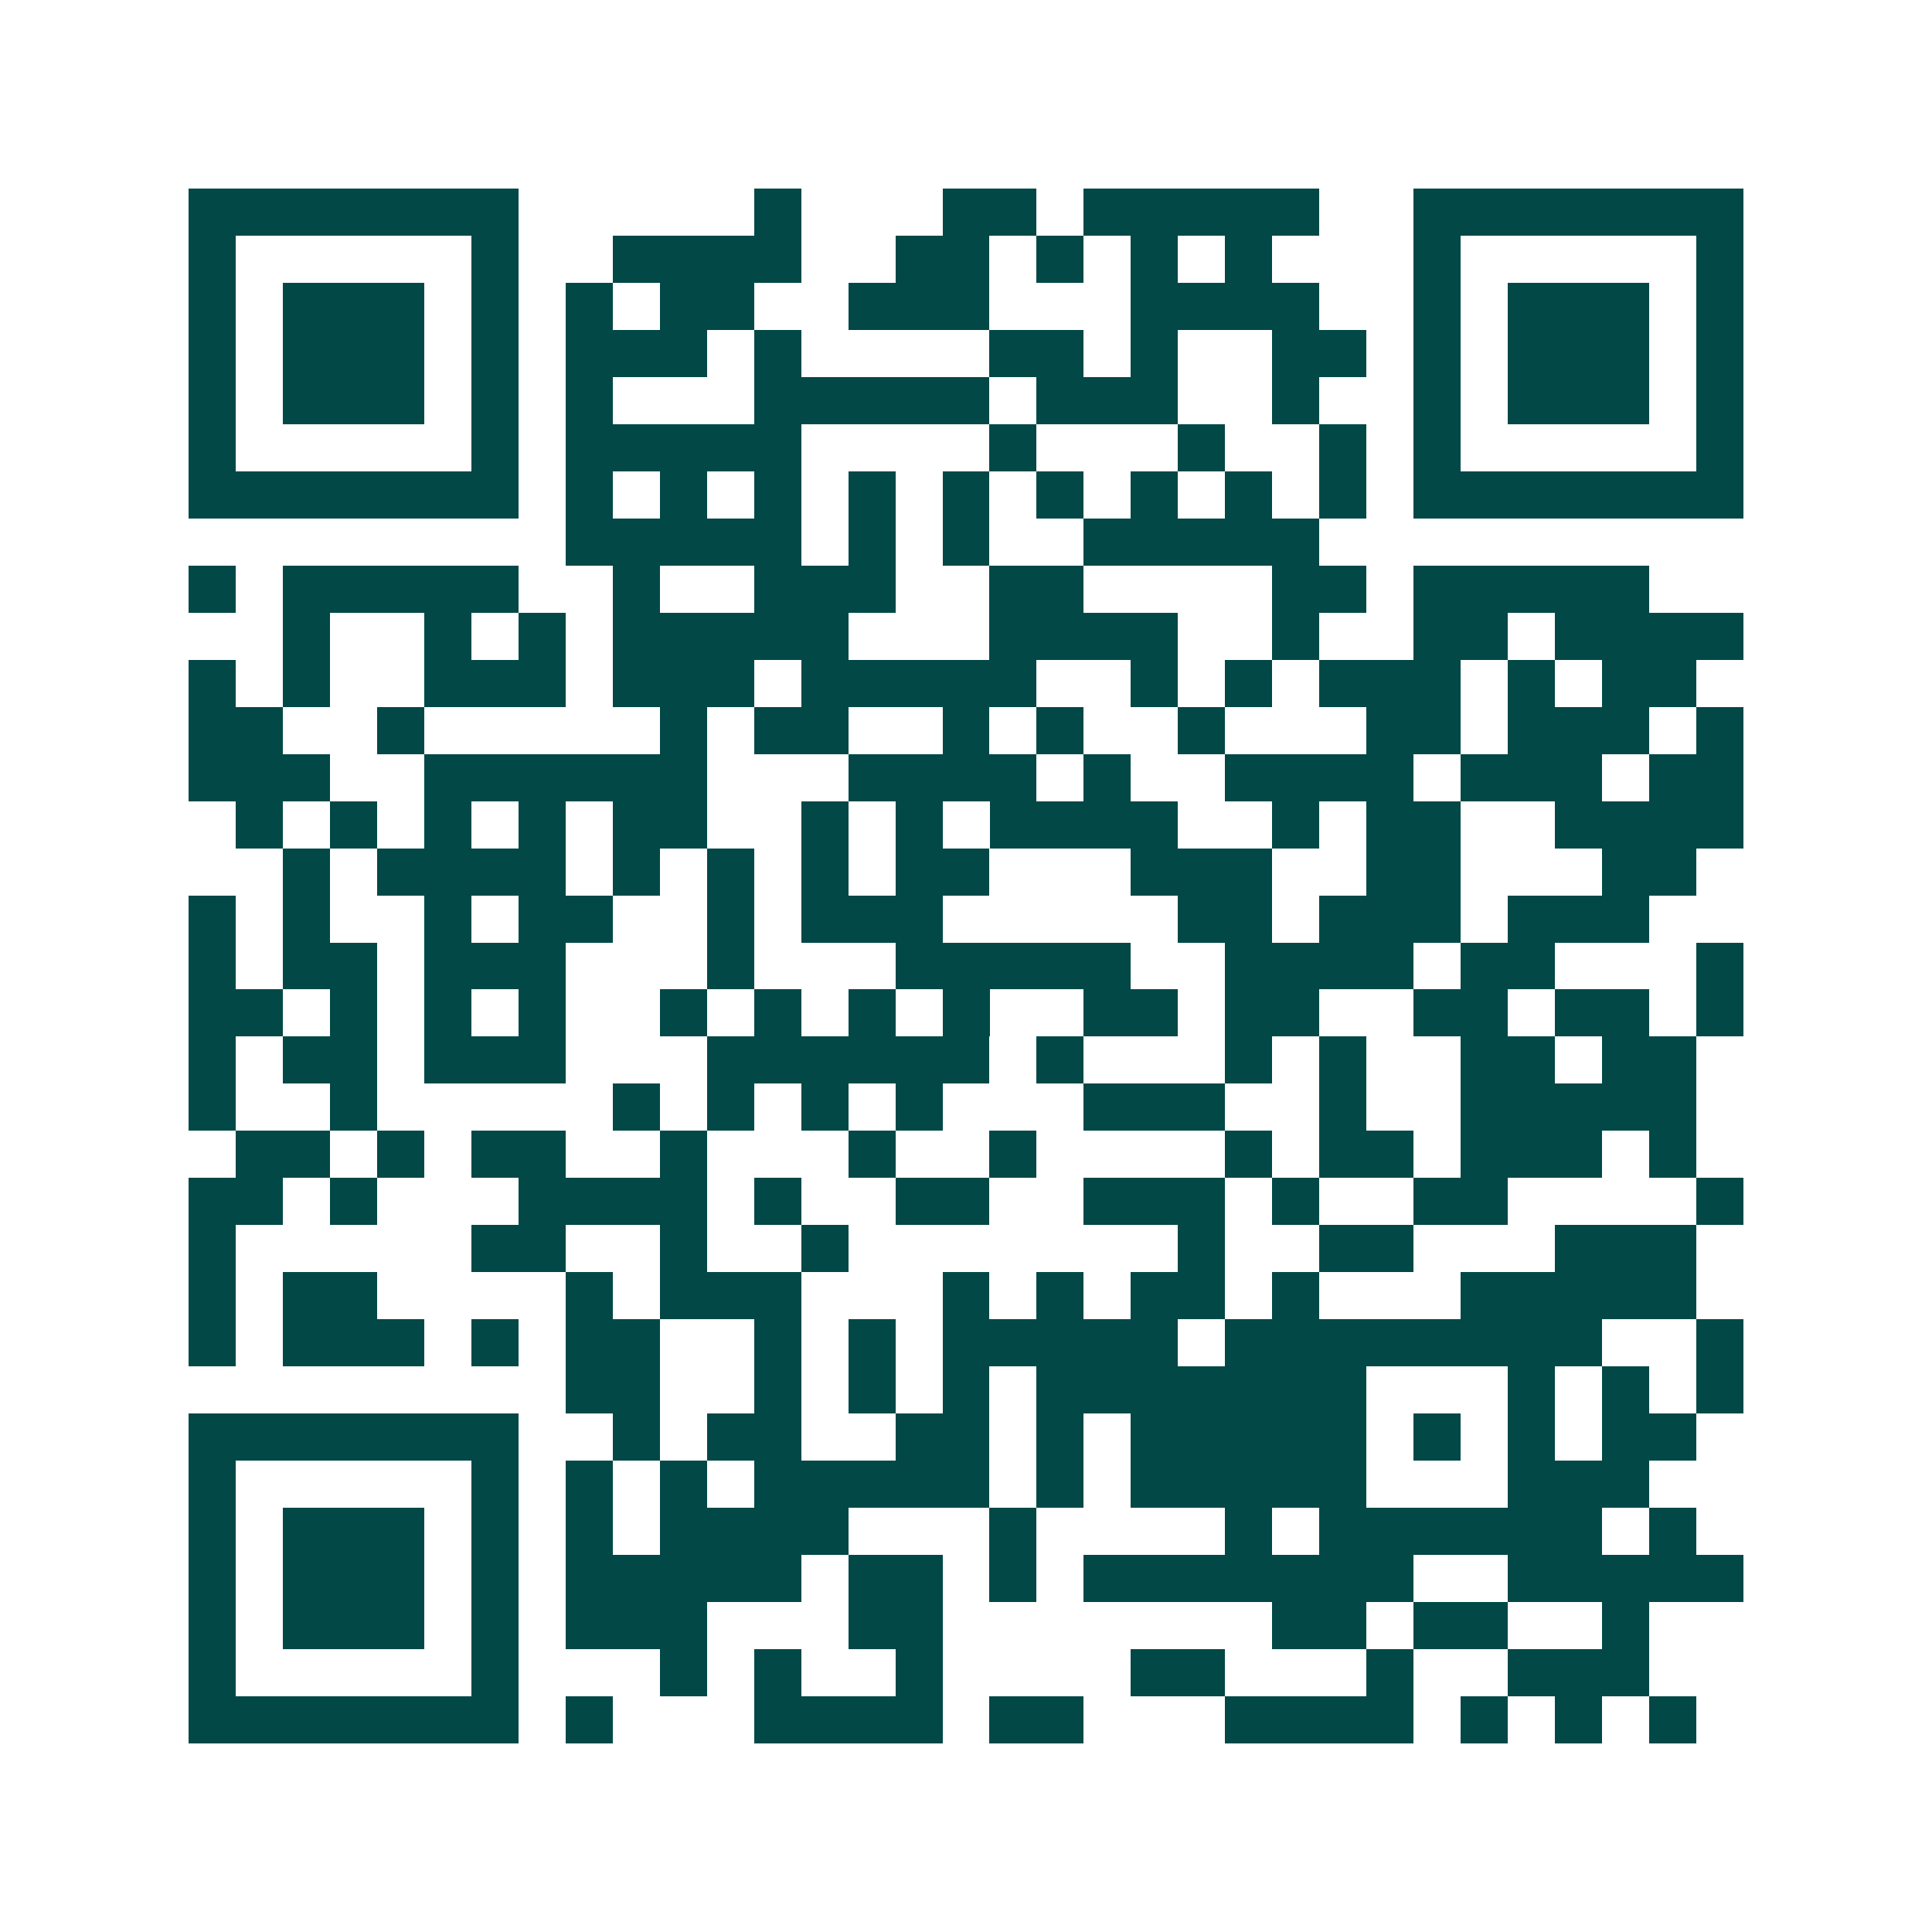 <svg xmlns="http://www.w3.org/2000/svg" width="200" height="200" viewBox="0 0 41 41" shape-rendering="crispEdges"><path fill="#ffffff" d="M0 0h41v41H0z"/><path stroke="#014847" d="M4 4.5h7m5 0h1m3 0h2m1 0h5m2 0h7M4 5.5h1m5 0h1m2 0h4m2 0h2m1 0h1m1 0h1m1 0h1m3 0h1m5 0h1M4 6.5h1m1 0h3m1 0h1m1 0h1m1 0h2m2 0h3m3 0h4m2 0h1m1 0h3m1 0h1M4 7.5h1m1 0h3m1 0h1m1 0h3m1 0h1m4 0h2m1 0h1m2 0h2m1 0h1m1 0h3m1 0h1M4 8.5h1m1 0h3m1 0h1m1 0h1m3 0h5m1 0h3m2 0h1m2 0h1m1 0h3m1 0h1M4 9.5h1m5 0h1m1 0h5m4 0h1m3 0h1m2 0h1m1 0h1m5 0h1M4 10.5h7m1 0h1m1 0h1m1 0h1m1 0h1m1 0h1m1 0h1m1 0h1m1 0h1m1 0h1m1 0h7M12 11.5h5m1 0h1m1 0h1m2 0h5M4 12.5h1m1 0h5m2 0h1m2 0h3m2 0h2m4 0h2m1 0h5M6 13.5h1m2 0h1m1 0h1m1 0h5m3 0h4m2 0h1m2 0h2m1 0h4M4 14.5h1m1 0h1m2 0h3m1 0h3m1 0h5m2 0h1m1 0h1m1 0h3m1 0h1m1 0h2M4 15.5h2m2 0h1m5 0h1m1 0h2m2 0h1m1 0h1m2 0h1m3 0h2m1 0h3m1 0h1M4 16.5h3m2 0h6m3 0h4m1 0h1m2 0h4m1 0h3m1 0h2M5 17.5h1m1 0h1m1 0h1m1 0h1m1 0h2m2 0h1m1 0h1m1 0h4m2 0h1m1 0h2m2 0h4M6 18.5h1m1 0h4m1 0h1m1 0h1m1 0h1m1 0h2m3 0h3m2 0h2m3 0h2M4 19.5h1m1 0h1m2 0h1m1 0h2m2 0h1m1 0h3m5 0h2m1 0h3m1 0h3M4 20.5h1m1 0h2m1 0h3m3 0h1m3 0h5m2 0h4m1 0h2m3 0h1M4 21.5h2m1 0h1m1 0h1m1 0h1m2 0h1m1 0h1m1 0h1m1 0h1m2 0h2m1 0h2m2 0h2m1 0h2m1 0h1M4 22.5h1m1 0h2m1 0h3m3 0h6m1 0h1m3 0h1m1 0h1m2 0h2m1 0h2M4 23.5h1m2 0h1m5 0h1m1 0h1m1 0h1m1 0h1m3 0h3m2 0h1m2 0h5M5 24.5h2m1 0h1m1 0h2m2 0h1m3 0h1m2 0h1m4 0h1m1 0h2m1 0h3m1 0h1M4 25.5h2m1 0h1m3 0h4m1 0h1m2 0h2m2 0h3m1 0h1m2 0h2m4 0h1M4 26.5h1m5 0h2m2 0h1m2 0h1m7 0h1m2 0h2m3 0h3M4 27.5h1m1 0h2m4 0h1m1 0h3m3 0h1m1 0h1m1 0h2m1 0h1m3 0h5M4 28.5h1m1 0h3m1 0h1m1 0h2m2 0h1m1 0h1m1 0h5m1 0h8m2 0h1M12 29.5h2m2 0h1m1 0h1m1 0h1m1 0h7m3 0h1m1 0h1m1 0h1M4 30.5h7m2 0h1m1 0h2m2 0h2m1 0h1m1 0h5m1 0h1m1 0h1m1 0h2M4 31.5h1m5 0h1m1 0h1m1 0h1m1 0h5m1 0h1m1 0h5m3 0h3M4 32.5h1m1 0h3m1 0h1m1 0h1m1 0h4m3 0h1m4 0h1m1 0h6m1 0h1M4 33.5h1m1 0h3m1 0h1m1 0h5m1 0h2m1 0h1m1 0h7m2 0h5M4 34.5h1m1 0h3m1 0h1m1 0h3m3 0h2m7 0h2m1 0h2m2 0h1M4 35.5h1m5 0h1m3 0h1m1 0h1m2 0h1m4 0h2m3 0h1m2 0h3M4 36.5h7m1 0h1m3 0h4m1 0h2m3 0h4m1 0h1m1 0h1m1 0h1"/></svg>
